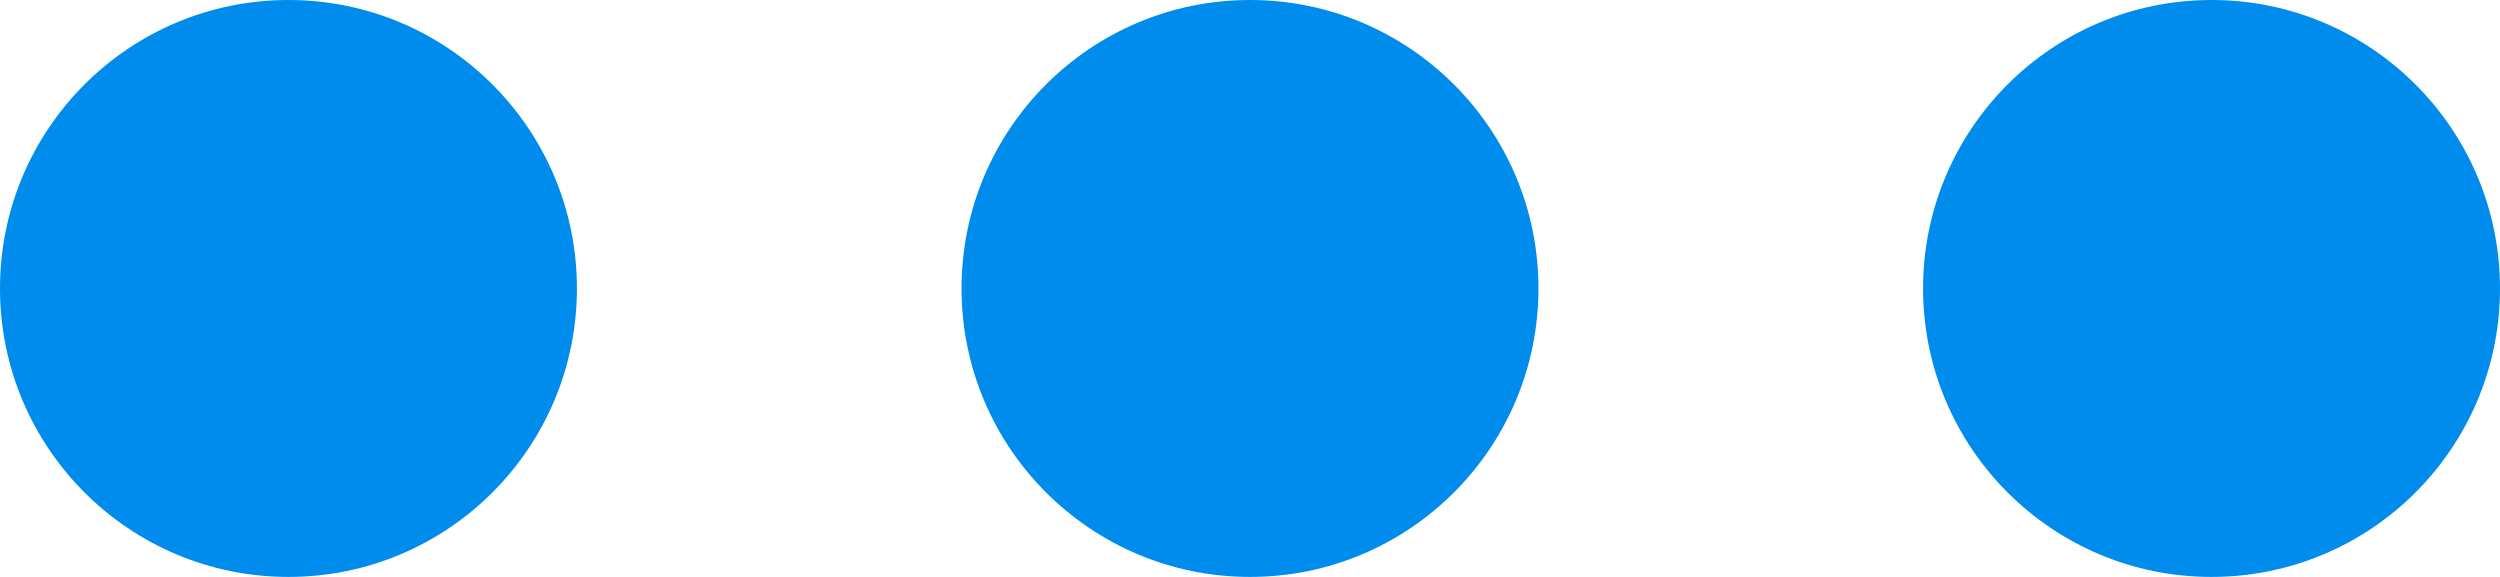 <svg version="1.1" id="L4"
  xmlns="http://www.w3.org/2000/svg" xmlns:xlink="http://www.w3.org/1999/xlink" x="0px" y="0px"
  viewBox="0 0 52 12" enable-background="new 0 0 0 0" xml:space="preserve">
  <circle fill="#008cec" stroke="none" cx="6" cy="6" r="6">
    <animate attributeName="opacity" dur="1s" values="0;1;0" repeatCount="indefinite" begin="0.1" />
  </circle>
  <circle fill="#008cec" stroke="none" cx="26" cy="6" r="6">
    <animate attributeName="opacity" dur="1s" values="0;1;0" repeatCount="indefinite" begin="0.2" />
  </circle>
  <circle fill="#008cec" stroke="none" cx="46" cy="6" r="6">
    <animate attributeName="opacity" dur="1s" values="0;1;0" repeatCount="indefinite" begin="0.3" />
  </circle>
</svg>